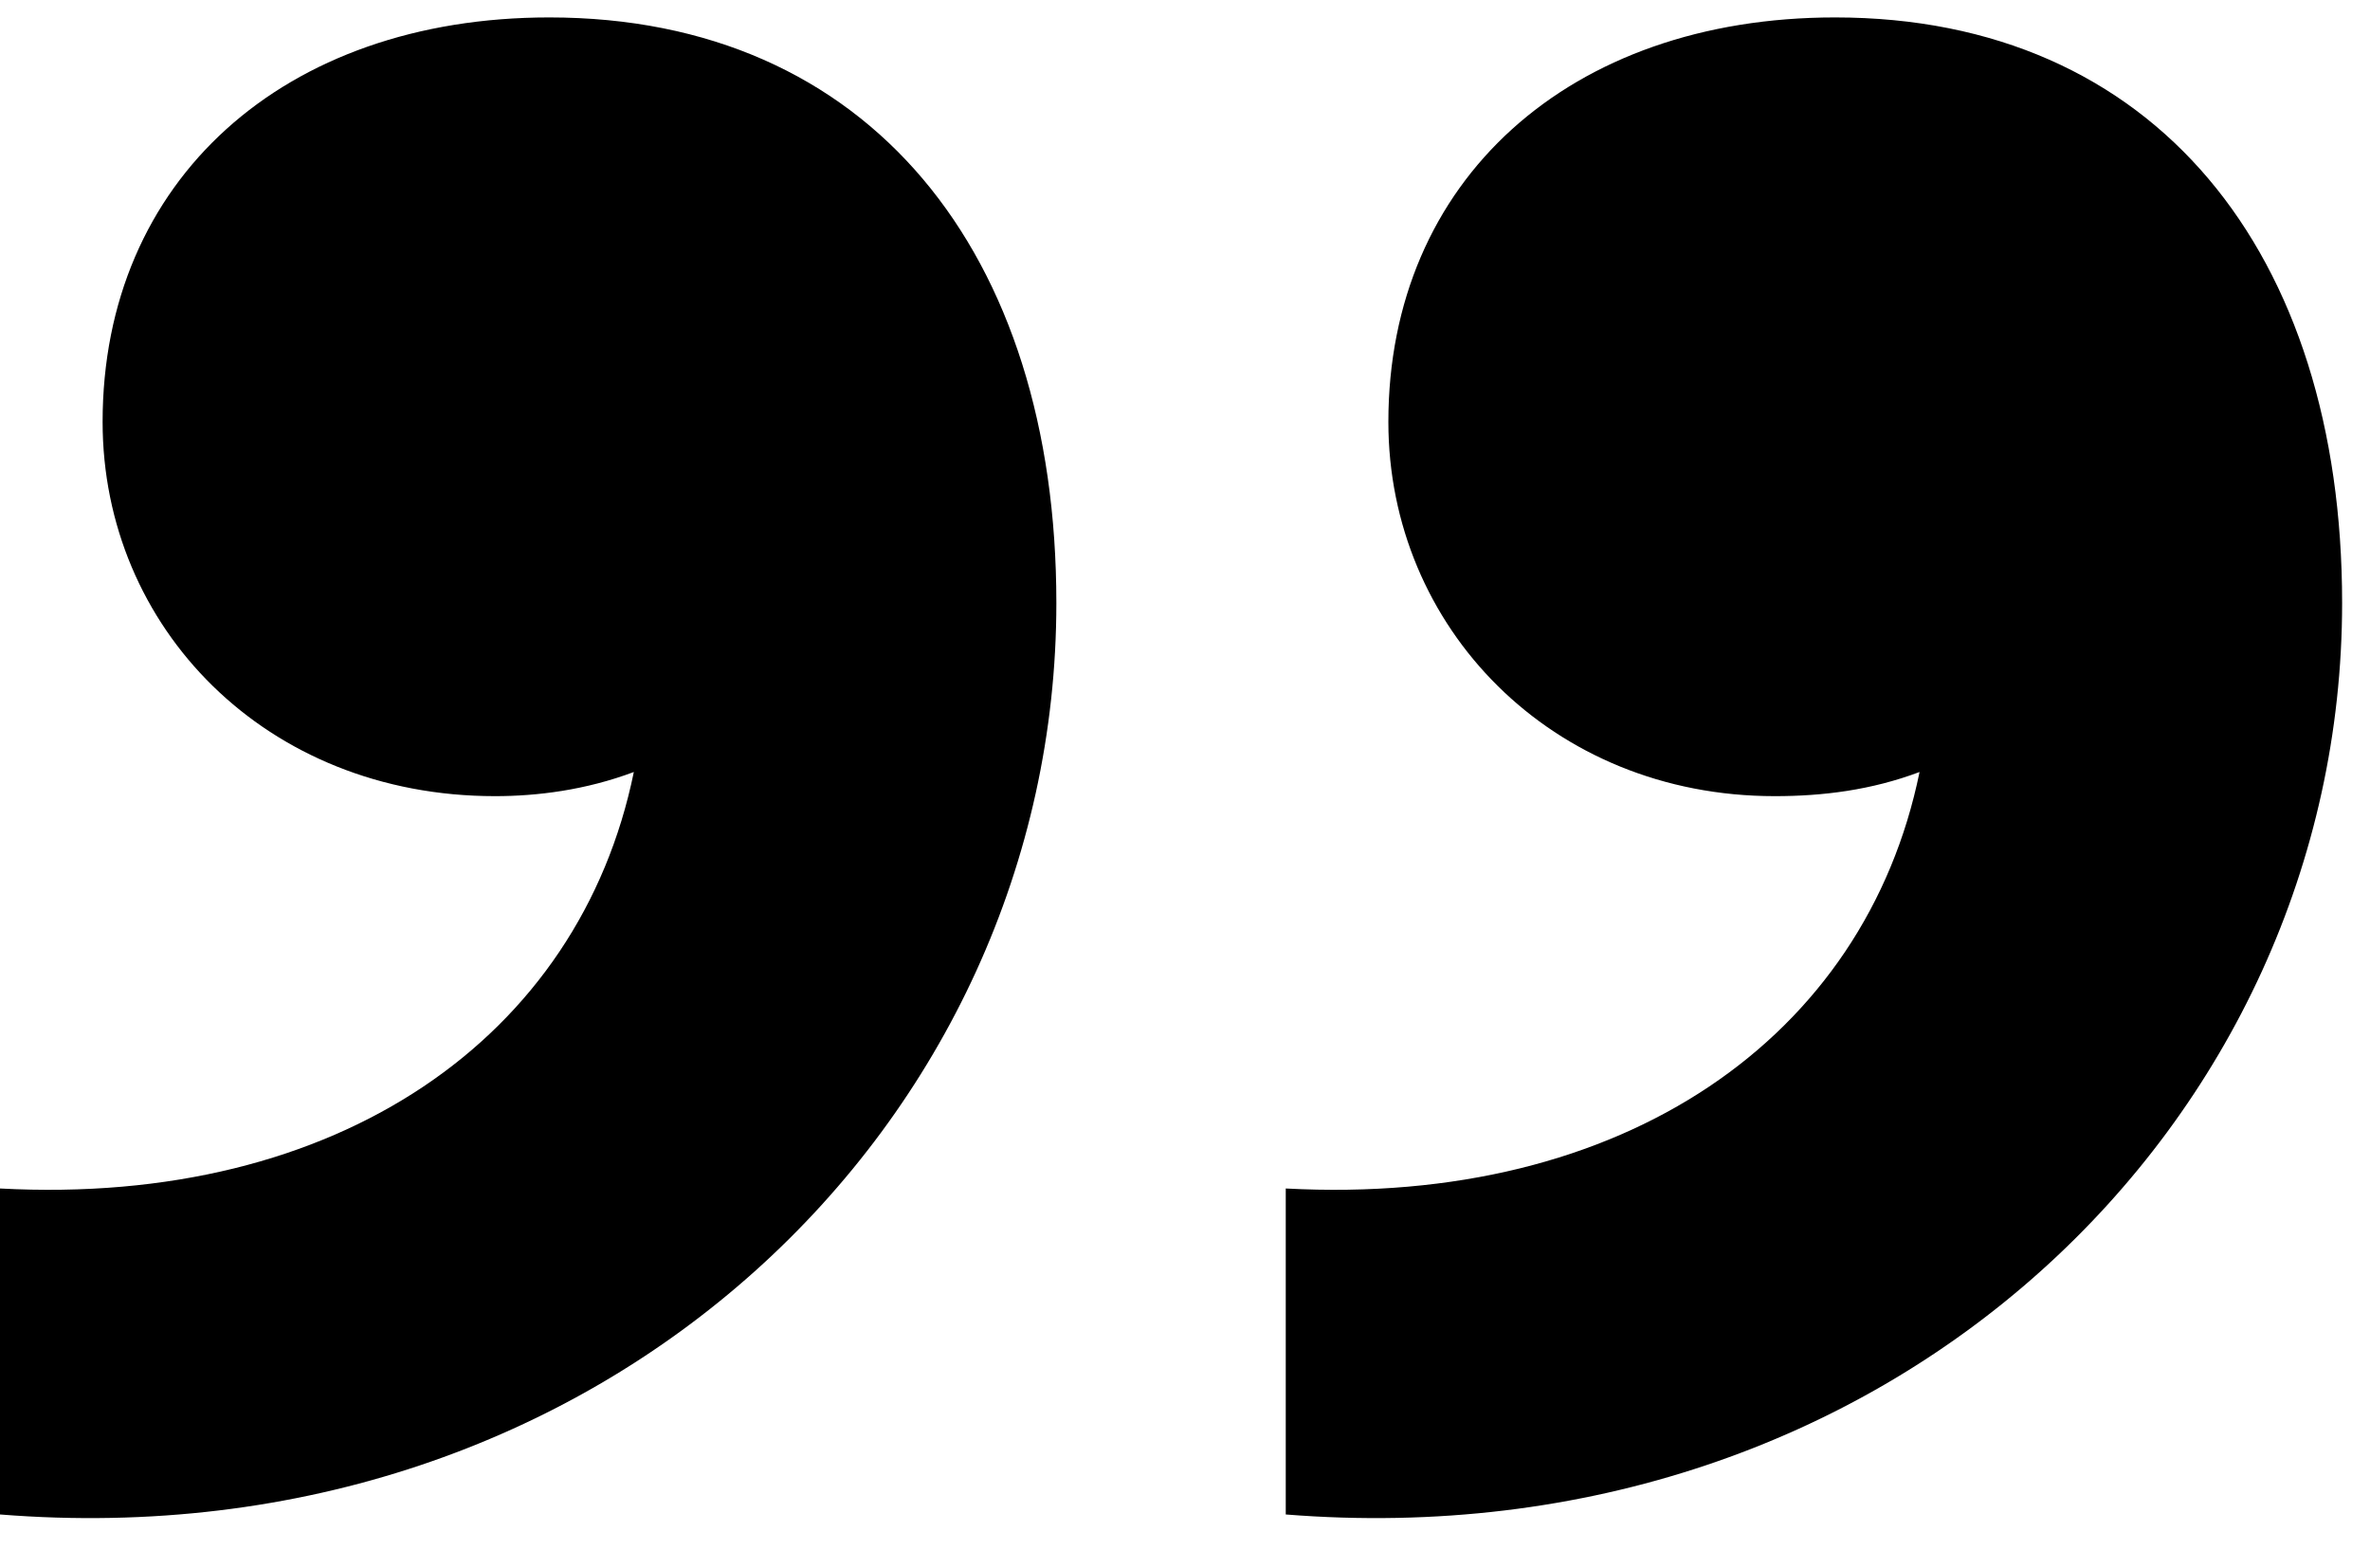 <svg width="68" height="45" viewBox="0 0 68 45" fill="none" xmlns="http://www.w3.org/2000/svg">
<g clip-path="url(#clip0_104_464)">
<g clip-path="url(#clip1_104_464)">
<path d="M30.309 17.3C30.309 7.255 24.94 0.5 15.761 0.5C8.14 0.5 2.944 5.177 2.944 12.105C2.944 17.993 7.621 22.843 14.202 22.843C15.414 22.843 16.8 22.67 18.186 22.15C16.627 29.771 9.699 34.62 0 34.1V43.453C17.32 44.839 30.309 32.195 30.309 17.3ZM67.2 17.3C67.2 7.255 61.831 0.5 52.652 0.5C45.031 0.5 39.835 5.177 39.835 12.105C39.835 17.993 44.511 22.843 50.92 22.843C52.305 22.843 53.691 22.67 55.076 22.15C53.517 29.771 46.59 34.62 36.891 34.1V43.453C54.21 44.839 67.2 32.195 67.2 17.3Z" fill="black"/>
</g>
</g>
<defs>
<clipPath id="clip0_104_464">
<rect width="67.2" height="43.59" fill="white" transform="translate(0 0.5)"/>
</clipPath>
<clipPath id="clip1_104_464">
<rect width="67.2" height="43.589" fill="white" transform="translate(0 0.5)"/>
</clipPath>
</defs>
</svg>
